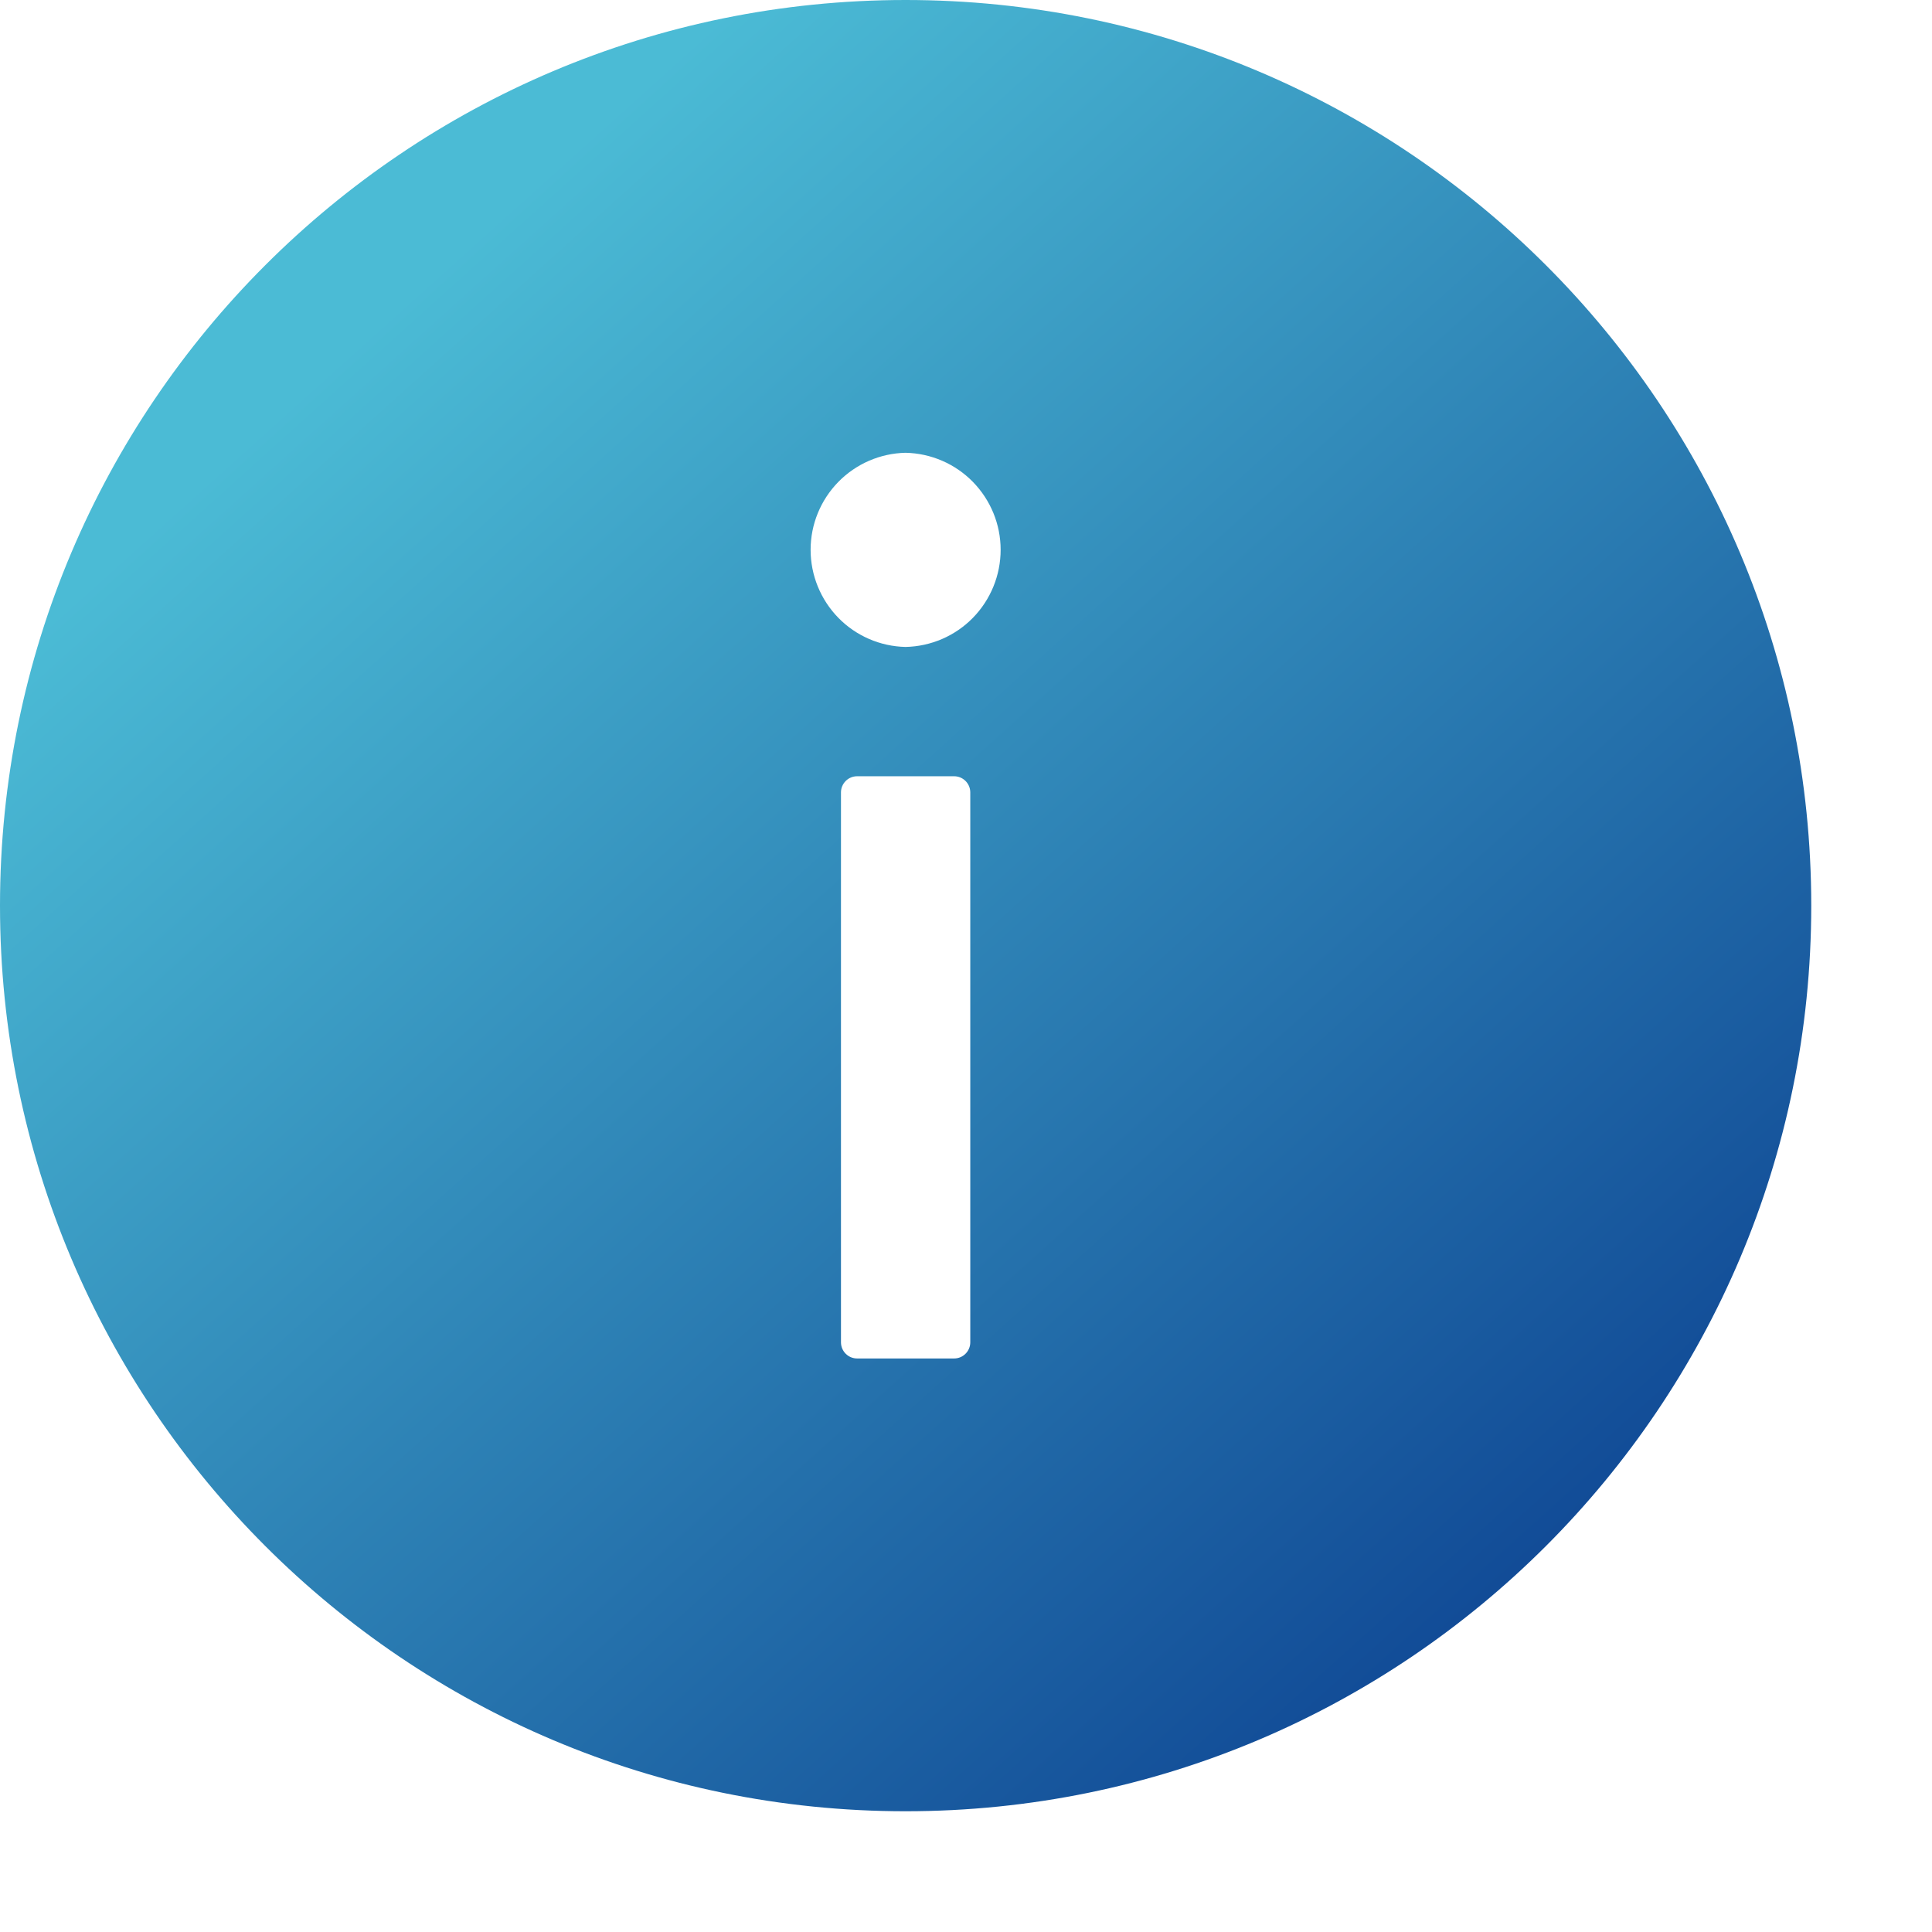 <?xml version="1.0" encoding="UTF-8"?> <svg xmlns="http://www.w3.org/2000/svg" width="14" height="14" viewBox="0 0 14 14" fill="none"> <path d="M6.562 0C2.938 0 0 2.938 0 6.562C0 10.187 2.938 13.125 6.562 13.125C10.187 13.125 13.125 10.187 13.125 6.562C13.125 2.938 10.187 0 6.562 0ZM7.031 9.727C7.031 9.791 6.979 9.844 6.914 9.844H6.211C6.146 9.844 6.094 9.791 6.094 9.727V5.742C6.094 5.678 6.146 5.625 6.211 5.625H6.914C6.979 5.625 7.031 5.678 7.031 5.742V9.727ZM6.562 4.688C6.378 4.684 6.203 4.608 6.075 4.477C5.946 4.345 5.874 4.168 5.874 3.984C5.874 3.8 5.946 3.624 6.075 3.492C6.203 3.361 6.378 3.285 6.562 3.281C6.747 3.285 6.922 3.361 7.05 3.492C7.179 3.624 7.251 3.8 7.251 3.984C7.251 4.168 7.179 4.345 7.05 4.477C6.922 4.608 6.747 4.684 6.562 4.688Z" fill="url(#paint0_linear)"></path> <defs> <linearGradient id="paint0_linear" x1="2" y1="3" x2="11" y2="13" gradientUnits="userSpaceOnUse"> <stop stop-color="#4BBBD5"></stop> <stop offset="1" stop-color="#0C4191"></stop> </linearGradient> </defs> </svg> 